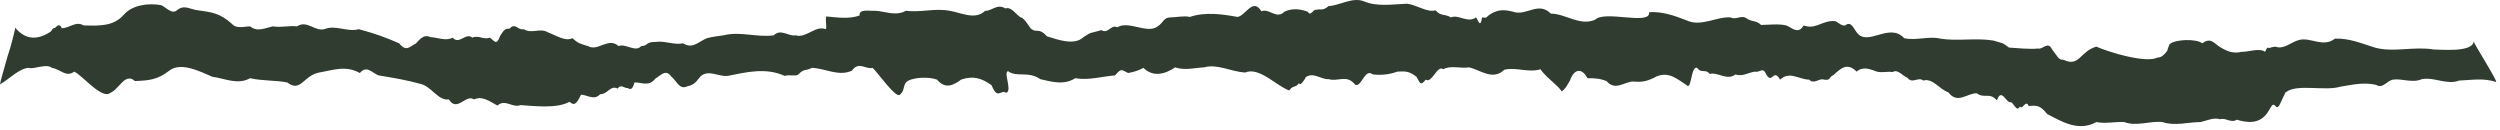 <?xml version="1.0" encoding="utf-8"?>
<svg xmlns="http://www.w3.org/2000/svg" fill="none" height="100%" overflow="visible" preserveAspectRatio="none" style="display: block;" viewBox="0 0 482 25" width="100%">
<path d="M476.927 7.99C476.716 10.171 470.504 9.535 469.136 9.535C465.451 8.899 461.345 10.171 457.871 9.171C455.238 8.353 452.922 7.353 450.185 7.444C447.869 9.262 445.447 7.081 443.236 7.717C441.762 8.081 440.288 9.626 438.709 8.99C438.183 9.081 437.972 9.081 437.551 9.262C437.235 9.171 437.13 8.99 436.709 9.989C435.656 9.171 433.235 10.08 432.182 9.989C430.708 10.353 429.55 9.989 428.181 9.171C426.918 8.444 426.286 7.081 424.601 8.353C423.549 7.444 419.337 7.535 418.285 8.535C417.653 9.989 418.074 9.444 417.758 9.899C417.442 10.353 416.705 11.171 415.968 11.08C413.863 12.262 406.598 10.08 404.177 8.99C401.018 9.899 400.913 12.989 397.86 11.535C396.807 11.535 396.807 10.989 395.649 9.535C394.807 7.808 393.859 9.626 392.912 9.353C391.438 9.535 388.7 9.262 387.332 9.171C385.963 8.081 385.963 8.353 384.279 7.808C380.804 7.263 377.33 7.99 374.066 7.444C371.961 6.899 369.329 7.899 367.118 7.353C364.275 4.263 360.169 8.99 358.063 6.354C357.326 5.445 356.905 3.99 355.747 4.899C355.115 5.081 354.484 4.354 353.852 4.081C351.431 3.808 350.062 5.808 347.746 4.899C346.693 6.717 345.535 5.354 344.377 4.899C342.903 4.536 340.902 4.808 339.534 4.808C338.481 3.808 337.849 4.354 336.586 3.445C335.638 2.9 334.691 3.899 333.638 3.354C330.901 3.172 327.953 5.263 325.11 3.899C322.794 2.99 320.372 2.172 317.951 2.354C318.267 4.99 309.423 1.9 307.528 3.808C304.58 5.081 301.843 2.627 299 2.627C296.579 0.173 294.263 3.172 291.736 2.263C289.946 1.809 288.788 1.809 287.209 2.809C286.261 3.536 286.788 3.445 285.735 3.354C285.419 5.717 284.893 3.627 284.577 3.354C282.997 4.536 281.208 2.718 279.734 3.354C278.576 2.627 277.733 3.172 276.786 1.991C275.101 2.445 273.312 0.991 271.311 0.718C268.469 0.809 265.626 1.354 262.994 0.264C260.783 -0.645 258.256 1.082 256.151 1.172C254.992 2.172 254.677 1.627 253.729 1.9C253.203 1.718 252.676 3.263 252.15 2.263C250.676 1.718 249.097 1.536 247.623 2.263C246.149 3.808 244.675 1.536 243.201 2.172C241.516 -0.555 240.148 3.081 238.569 3.263C235.621 2.718 232.357 2.263 229.409 3.263C228.251 2.99 226.777 3.354 225.619 3.354C224.356 3.354 224.25 4.445 223.197 5.081C221.197 6.626 217.617 3.899 215.407 5.263C214.248 4.627 213.617 6.626 212.353 5.808C210.248 6.445 210.458 6.081 208.879 7.172C207.089 8.899 203.615 7.535 201.825 6.99C200.457 5.354 199.72 6.263 199.088 5.717C198.456 5.536 198.351 4.536 197.088 3.445C196.035 3.263 195.192 1.172 193.824 1.627C192.245 0.627 191.192 2.172 189.928 2.081C188.033 3.99 185.085 2.354 183.085 2.081C180.242 1.536 177.505 2.445 174.662 2.081C172.662 3.172 170.662 2.172 168.767 2.081C167.714 2.172 165.608 1.627 165.714 2.99C163.713 3.718 161.397 3.354 159.291 3.172C159.081 4.263 159.502 5.263 159.186 5.626C157.291 4.808 155.396 7.444 153.396 6.808C152.027 7.081 150.553 5.445 149.184 6.808C145.921 7.263 142.762 5.99 139.498 6.808C138.235 6.99 137.393 7.081 136.34 7.353C134.655 7.99 133.603 9.535 131.708 8.353C129.918 8.717 128.128 7.808 126.443 8.081C124.338 8.081 125.075 8.808 123.601 8.899C122.548 10.171 120.442 8.262 119.284 8.899C117.284 7.081 115.284 9.989 113.388 8.899C111.704 8.353 111.599 8.444 110.335 7.353C109.072 8.081 107.177 6.808 105.703 6.263C104.018 5.263 102.65 6.626 100.965 5.626C99.807 5.899 99.386 4.263 98.228 5.536C97.386 5.445 97.07 5.899 96.438 6.899C95.701 8.899 95.385 7.899 94.438 7.263C93.28 7.717 92.227 6.717 91.069 7.263C89.805 6.172 88.542 8.717 87.279 7.263C86.015 7.99 84.12 7.172 83.067 7.172C82.014 6.717 81.383 6.99 80.225 8.353C78.961 8.99 78.33 10.08 76.961 8.353C74.224 7.172 72.539 6.535 69.17 5.626C66.959 6.263 64.748 4.717 62.537 5.626C60.642 6.081 59.168 3.808 57.273 5.081C55.694 4.899 54.22 5.354 52.641 5.081C51.167 5.354 49.693 6.263 48.219 5.081C47.272 5.081 45.587 5.626 44.745 4.627C42.429 2.536 40.849 2.354 38.217 1.991C36.849 1.9 35.585 0.809 34.217 1.9C33.164 2.9 32.111 1.445 31.058 0.991C28.531 0.536 25.478 0.991 23.899 2.809C21.899 5.081 19.267 4.99 16.108 4.899C14.634 3.99 13.371 5.445 11.897 5.445C11.581 4.445 10.949 4.99 10.633 5.354C10.107 5.445 10.212 5.536 9.791 6.081C7.475 7.626 5.054 7.899 2.948 5.354C2.948 5.445 2.211 8.717 1.474 10.808C0.737 13.353 0 15.989 0 16.261C1.79 15.261 3.58 13.262 5.475 13.08C6.527 13.444 8.949 12.171 10.002 13.08C11.686 13.353 12.739 14.989 14.318 13.807C15.898 14.534 19.688 19.261 21.267 17.898C22.951 17.261 24.11 13.898 26.005 15.625C28.742 15.534 30.426 15.352 32.637 13.625C34.848 11.898 38.428 13.716 40.955 14.807C43.271 15.08 45.798 16.443 48.219 15.08C50.641 15.625 53.062 15.443 55.378 15.898C58.01 17.898 58.431 14.625 61.485 13.989C64.222 13.534 66.643 12.535 69.381 14.08C70.644 12.535 71.697 13.989 72.96 14.534C75.803 14.989 78.435 15.443 81.067 16.171C83.278 16.716 84.436 19.443 86.542 19.17C88.121 21.715 89.805 18.079 91.385 19.17C92.964 18.443 94.227 19.443 95.912 20.352C97.386 18.988 98.86 20.897 100.334 20.261C103.176 20.443 107.282 20.988 109.809 19.625C110.651 20.352 111.072 20.261 112.02 18.261C113.178 18.261 114.547 19.443 115.705 18.17C117.179 18.17 117.705 16.352 119.074 17.079C119.705 16.171 120.337 16.989 120.969 16.989C121.285 16.989 121.811 17.807 122.337 15.898C123.496 15.807 125.075 16.807 126.338 15.171C127.391 14.534 128.339 13.262 129.391 14.716C130.655 15.807 130.971 17.352 132.55 16.625C133.497 16.443 134.129 15.989 134.761 15.08C136.235 13.08 138.551 14.898 140.341 14.625C144.025 13.898 147.605 12.989 151.29 14.625C152.237 14.352 152.974 14.716 153.817 14.443C155.185 13.08 155.08 13.807 156.554 13.08C159.081 13.171 161.713 14.807 164.24 13.625C165.608 11.716 166.872 13.444 168.24 13.08C169.083 13.807 172.767 19.079 173.504 18.261C174.452 17.443 174.031 16.807 174.662 15.898C175.61 14.898 178.979 14.716 180.664 15.352C182.243 17.261 183.822 16.443 185.296 15.352C187.612 14.534 189.297 15.08 191.192 16.443C192.35 19.352 192.876 17.17 194.034 17.898C195.192 17.352 193.403 13.989 194.35 13.716C196.035 14.989 198.246 13.625 200.562 15.261C202.878 15.807 205.194 16.443 207.3 15.08C209.932 15.534 212.564 14.716 214.985 14.534C216.249 13.08 216.144 13.444 217.512 14.08C218.881 13.807 219.407 13.625 220.46 13.08C222.25 14.898 224.566 14.352 226.566 12.989C228.461 13.625 230.251 13.08 232.146 12.989C234.673 12.262 237.305 13.807 240.042 13.989C242.78 12.807 246.149 16.625 248.57 17.443C249.307 16.352 249.834 16.989 250.465 15.989C250.571 16.898 251.729 15.08 251.729 14.898C253.203 13.807 254.677 15.352 256.151 15.261C258.046 15.807 259.625 14.262 261.309 16.352C262.573 16.807 263.099 13.08 264.678 14.352C266.363 14.534 267.942 14.352 269.416 13.807C270.995 13.716 271.732 13.716 273.101 14.807C273.838 16.08 273.838 16.625 274.891 15.352C276.049 16.171 277.102 12.444 278.26 13.353C279.734 12.535 281.629 13.262 283.208 12.989C285.419 13.444 287.735 15.625 290.051 13.444C292.368 12.898 294.684 14.08 297 13.353C297.947 14.807 300.369 16.443 301.106 17.625C301.843 16.989 301.843 16.989 302.685 15.534C303.527 13.08 305.107 13.171 306.054 15.08C307.423 15.08 308.265 15.08 309.739 15.625C311.424 17.625 313.213 15.716 314.898 15.716C316.688 15.898 317.74 15.625 319.425 14.716C321.846 13.807 323.215 15.171 325.11 16.352C326.163 17.716 325.952 12.626 327.216 13.08C328.058 14.262 328.795 13.171 329.637 14.262C331.111 13.807 333.006 15.625 334.586 14.352C336.059 14.807 337.007 13.989 338.376 13.807C339.323 14.08 339.85 12.716 340.587 14.443C341.745 16.261 341.85 13.08 343.219 15.352C345.008 13.625 346.903 15.352 348.799 15.352C349.746 16.352 350.799 14.989 351.641 15.352C353.115 15.534 352.378 14.989 353.536 14.443C354.905 13.171 356.168 11.989 357.958 13.807C359.221 12.716 360.59 13.353 361.854 13.807C362.906 14.08 363.959 13.716 364.907 13.898C365.854 13.262 366.696 14.534 367.749 14.989C368.697 16.261 369.855 14.716 370.802 15.534C372.592 14.989 373.856 17.17 375.645 17.807C377.435 20.17 379.33 17.898 381.12 17.988C382.594 19.079 383.542 17.716 385.016 19.352C385.858 16.807 386.805 19.897 387.648 19.715C388.174 19.625 388.806 21.806 389.437 20.534C389.964 21.261 390.595 19.079 391.122 20.443C392.912 20.261 393.438 20.443 394.701 21.988C397.544 23.442 400.703 25.442 404.177 23.533C405.967 23.897 407.756 23.442 409.546 23.533C411.968 24.442 414.494 23.261 416.916 23.533C419.337 24.351 421.864 23.533 424.286 23.533C425.76 23.17 426.707 22.624 428.076 22.988C429.023 22.624 430.181 23.806 431.234 23.079C433.129 23.624 435.656 24.078 437.235 21.624C437.867 20.715 438.078 19.715 438.709 20.443C439.13 20.988 439.446 20.443 439.867 19.443C440.499 18.17 440.815 17.352 440.71 17.807C442.71 16.08 448.185 17.625 451.238 16.716C453.449 16.352 455.66 15.807 458.081 16.352C459.45 17.17 460.081 15.625 461.345 15.352C463.029 15.08 465.135 16.08 466.925 15.261C469.346 14.807 471.768 16.443 474.084 15.534C476.505 15.443 478.822 14.989 481.243 15.807C481.664 15.807 476.927 8.353 476.927 7.99Z" fill="#303C30" id="Vector"/>
</svg>